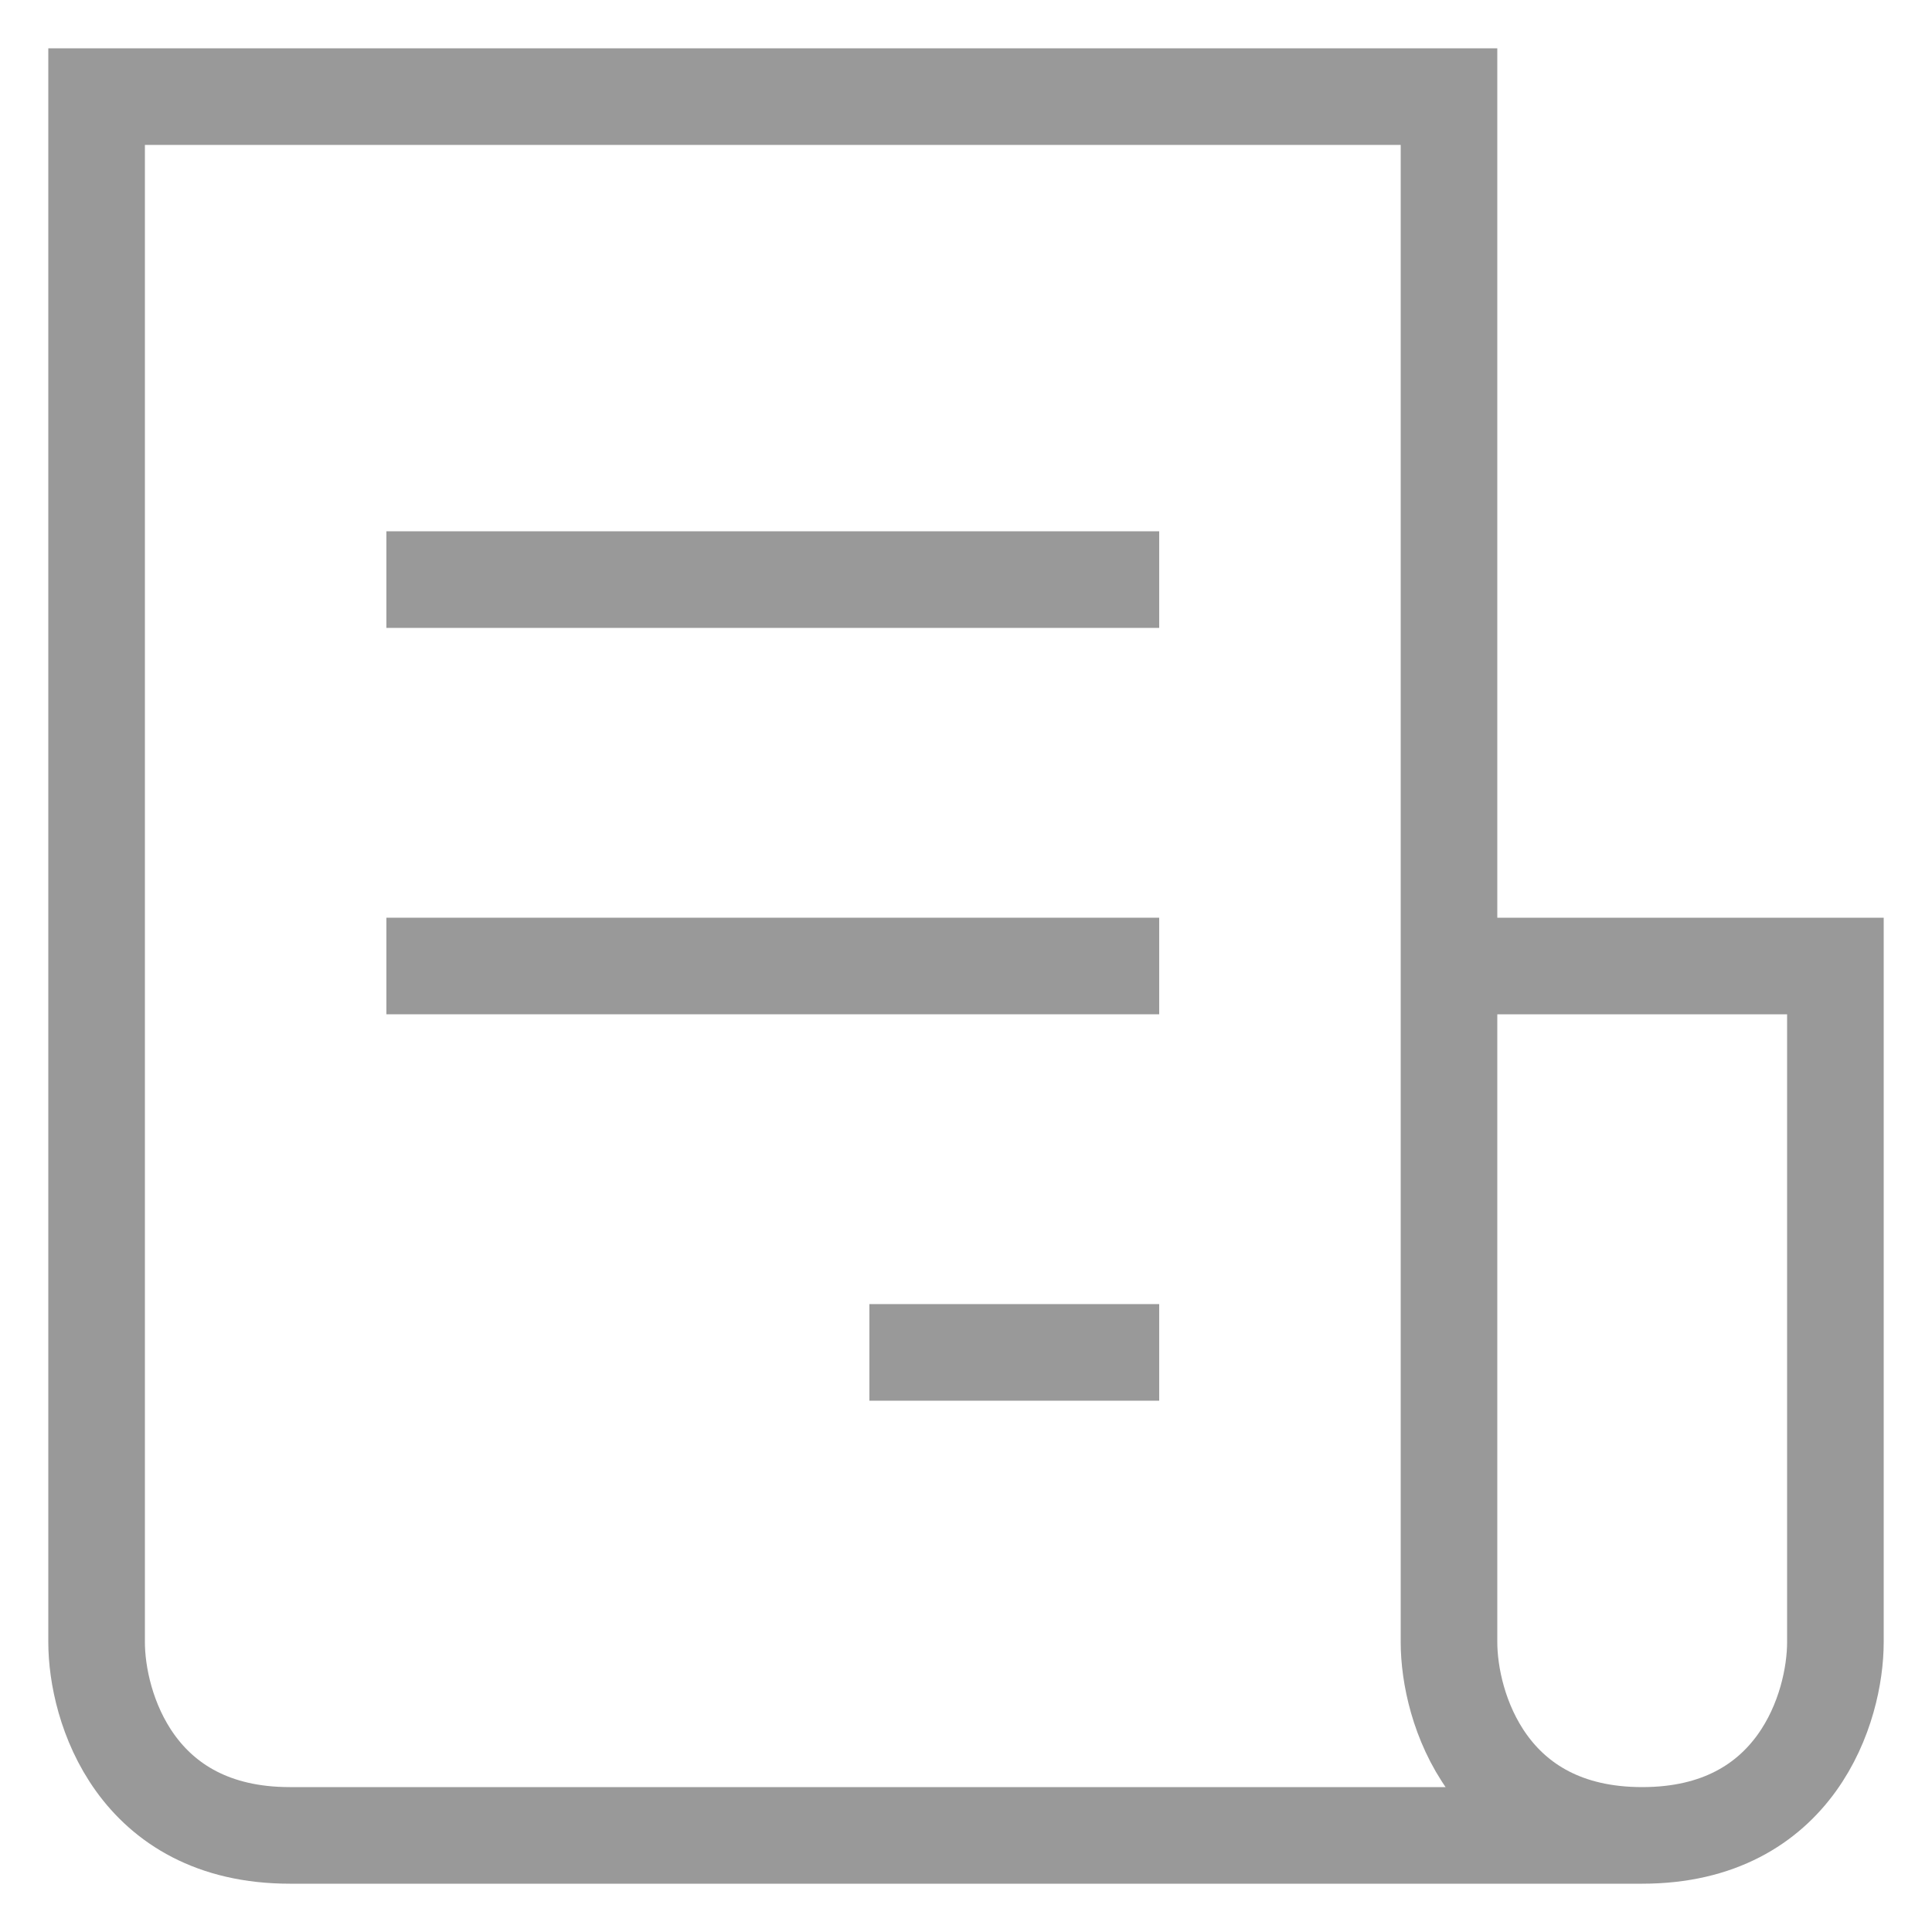 <svg width="20" height="20" viewBox="0 0 20 20" fill="none" xmlns="http://www.w3.org/2000/svg">
<path d="M17 19C15.4 19 15 17.667 15 17V10M17 19C18.6 19 19 17.667 19 17V10H15M17 19C13 19 4.6 19 3 19C1.4 19 1 17.667 1 17V1H15V10" stroke="#999999"/>
<path d="M4 6H12M4 10H12M9 14H12" stroke="#999999"/>
</svg>
